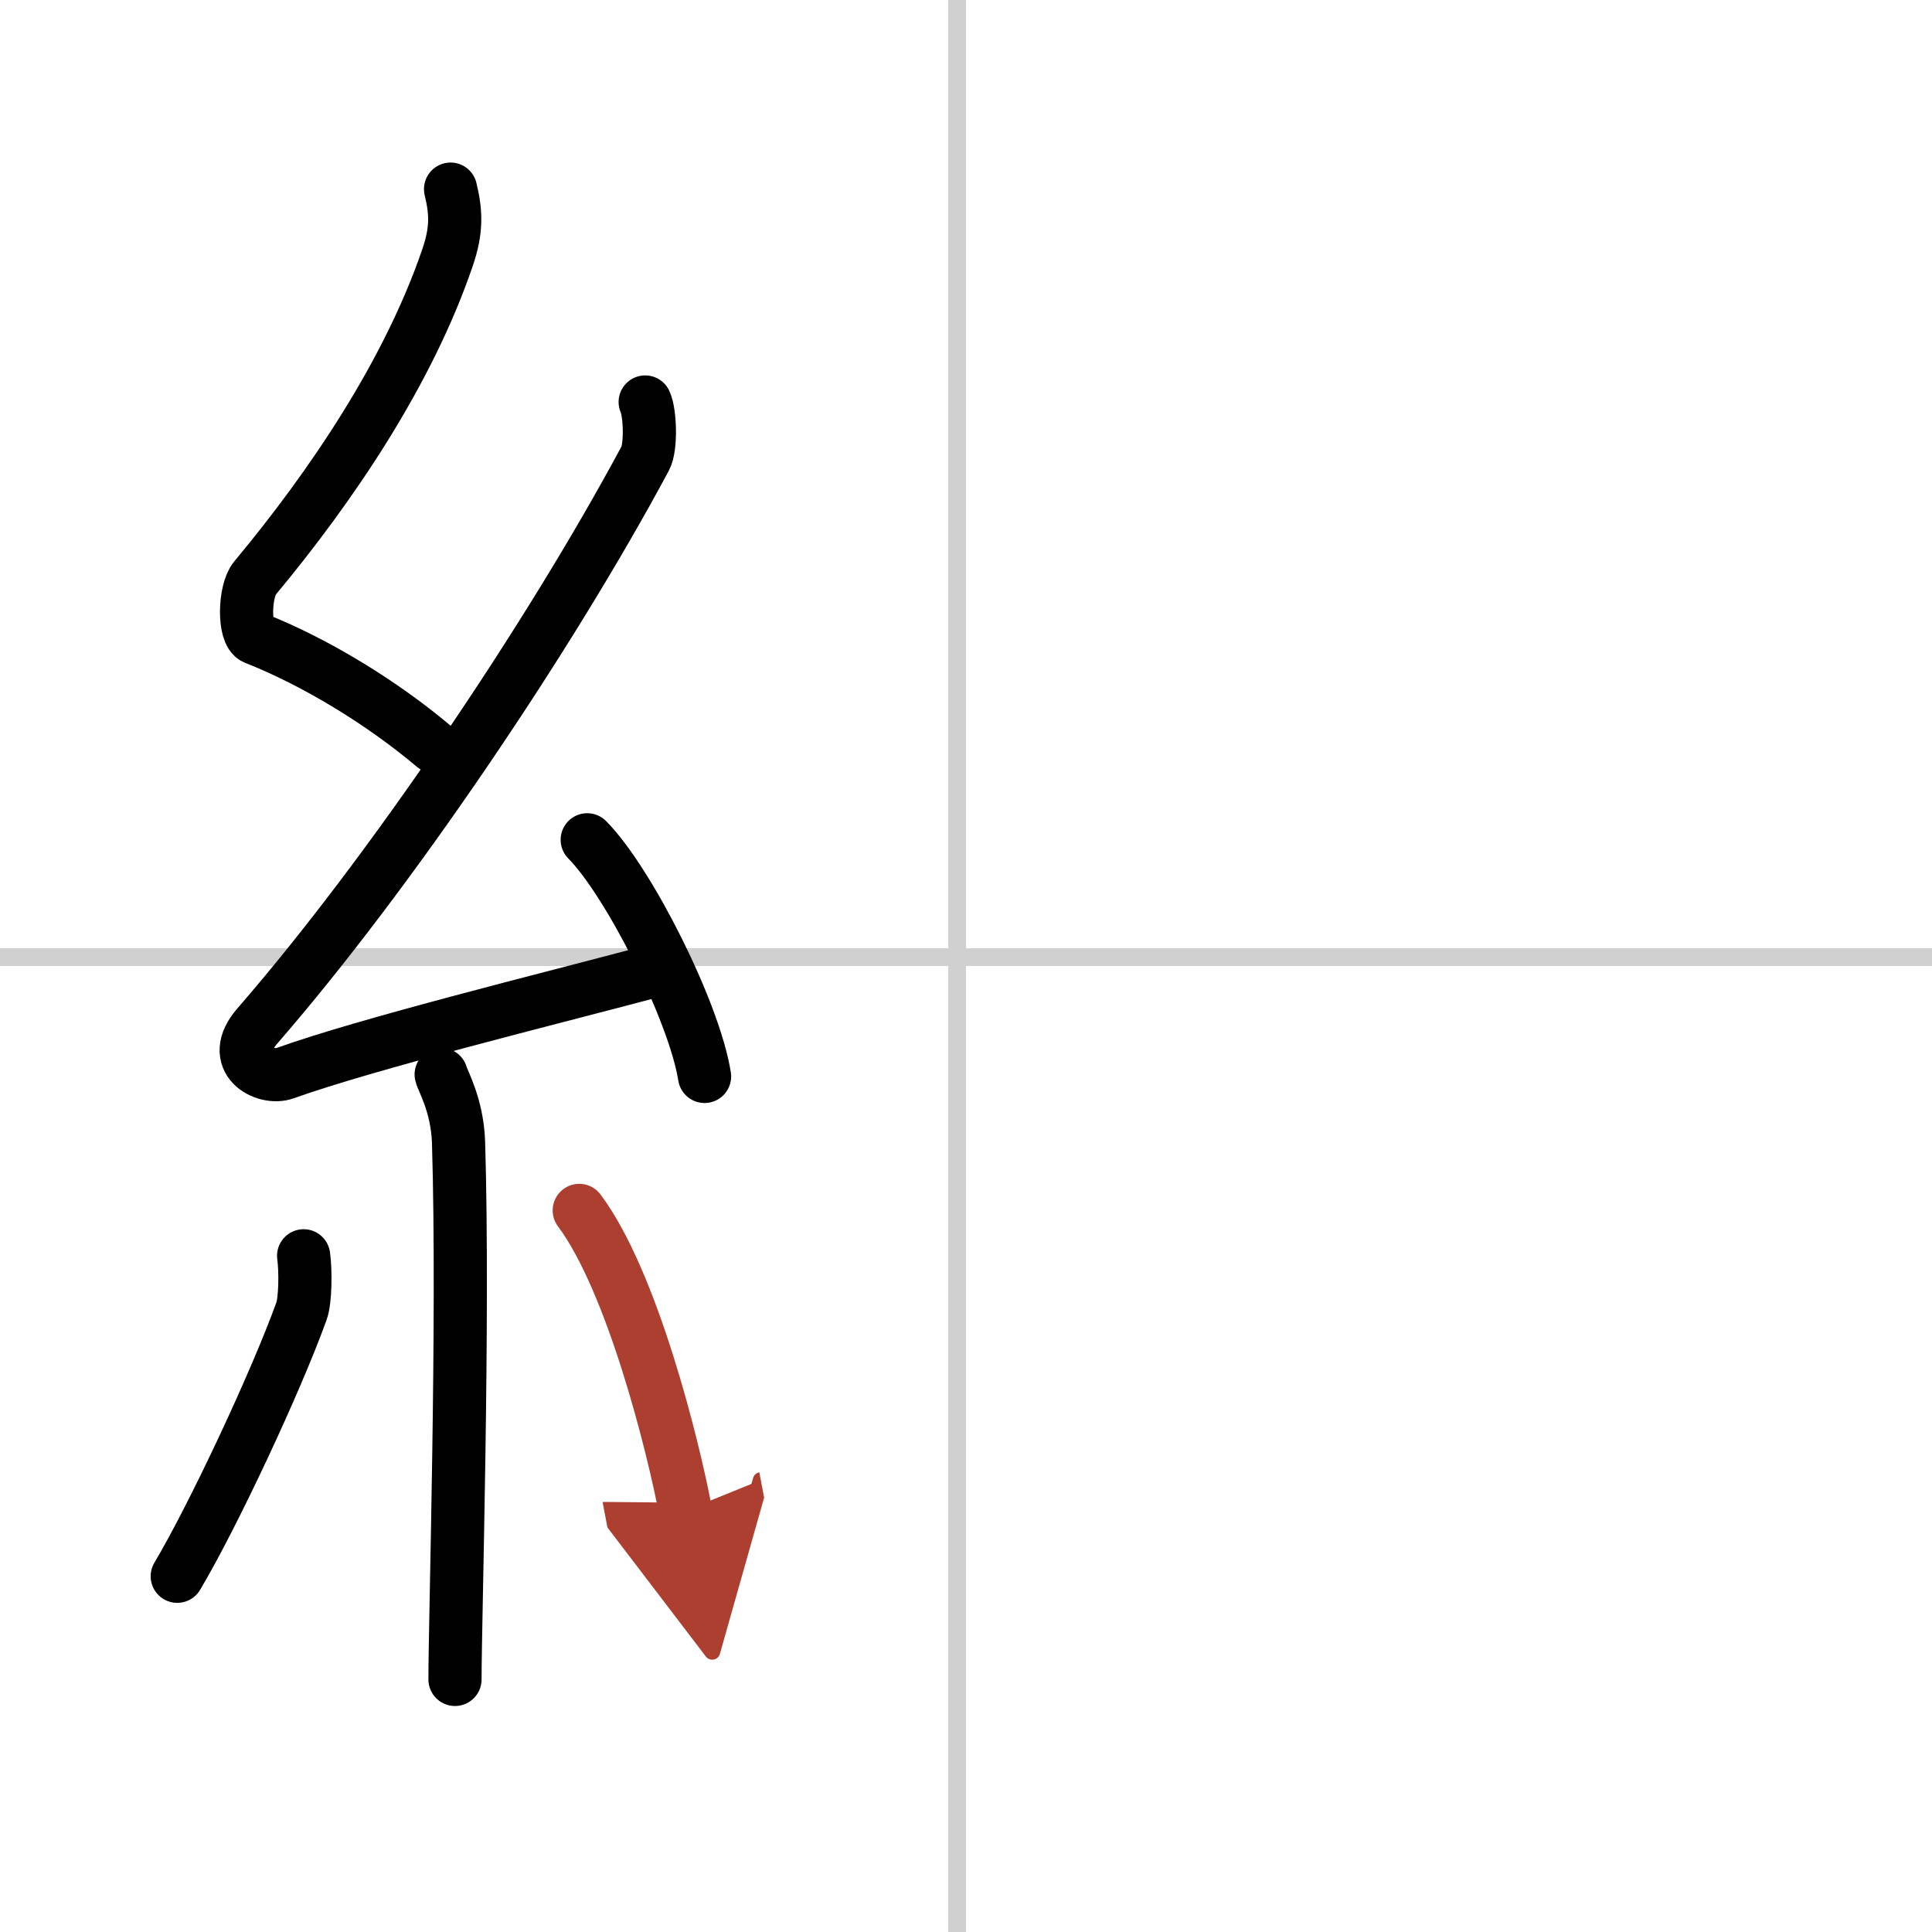 <svg width="400" height="400" viewBox="0 0 109 109" xmlns="http://www.w3.org/2000/svg"><defs><marker id="a" markerWidth="4" orient="auto" refX="1" refY="5" viewBox="0 0 10 10"><polyline points="0 0 10 5 0 10 1 5" fill="#ad3f31" stroke="#ad3f31"/></marker></defs><g fill="none" stroke="#000" stroke-linecap="round" stroke-linejoin="round" stroke-width="3"><rect width="100%" height="100%" fill="#fff" stroke="#fff"/><line x1="54" x2="54" y2="109" stroke="#d0d0d0" stroke-width="1"/><line x2="109" y1="54" y2="54" stroke="#d0d0d0" stroke-width="1"/><path d="m25.42 10.67c0.33 1.35 0.34 2.35-0.16 3.83-2.21 6.5-6.55 12.92-10.88 18.12-0.6 0.72-0.65 3.12 0 3.38 3.42 1.35 7.16 3.63 10.1 6.11"/><path d="m36.4 22.68c0.28 0.6 0.35 2.55 0 3.19-5.4 10.07-14.43 23.44-21.87 32-1.71 1.96 0.42 3.08 1.54 2.68 4.66-1.67 14.72-4.15 20.7-5.74"/><path d="m33.13 47.38c2.34 2.36 6.04 9.69 6.62 13.35"/><path d="m24.89 60.62c0.07 0.33 0.91 1.72 0.98 3.82 0.31 10.08-0.2 26.88-0.2 30.31"/><path d="m17.13 70.85c0.12 0.85 0.1 2.52-0.12 3.12-1.42 3.95-4.99 11.57-7.01 14.96"/><path d="m32.68 68.29c3 4.01 5.3 13.31 5.99 16.94" marker-end="url(#a)" stroke="#ad3f31"/></g></svg>
